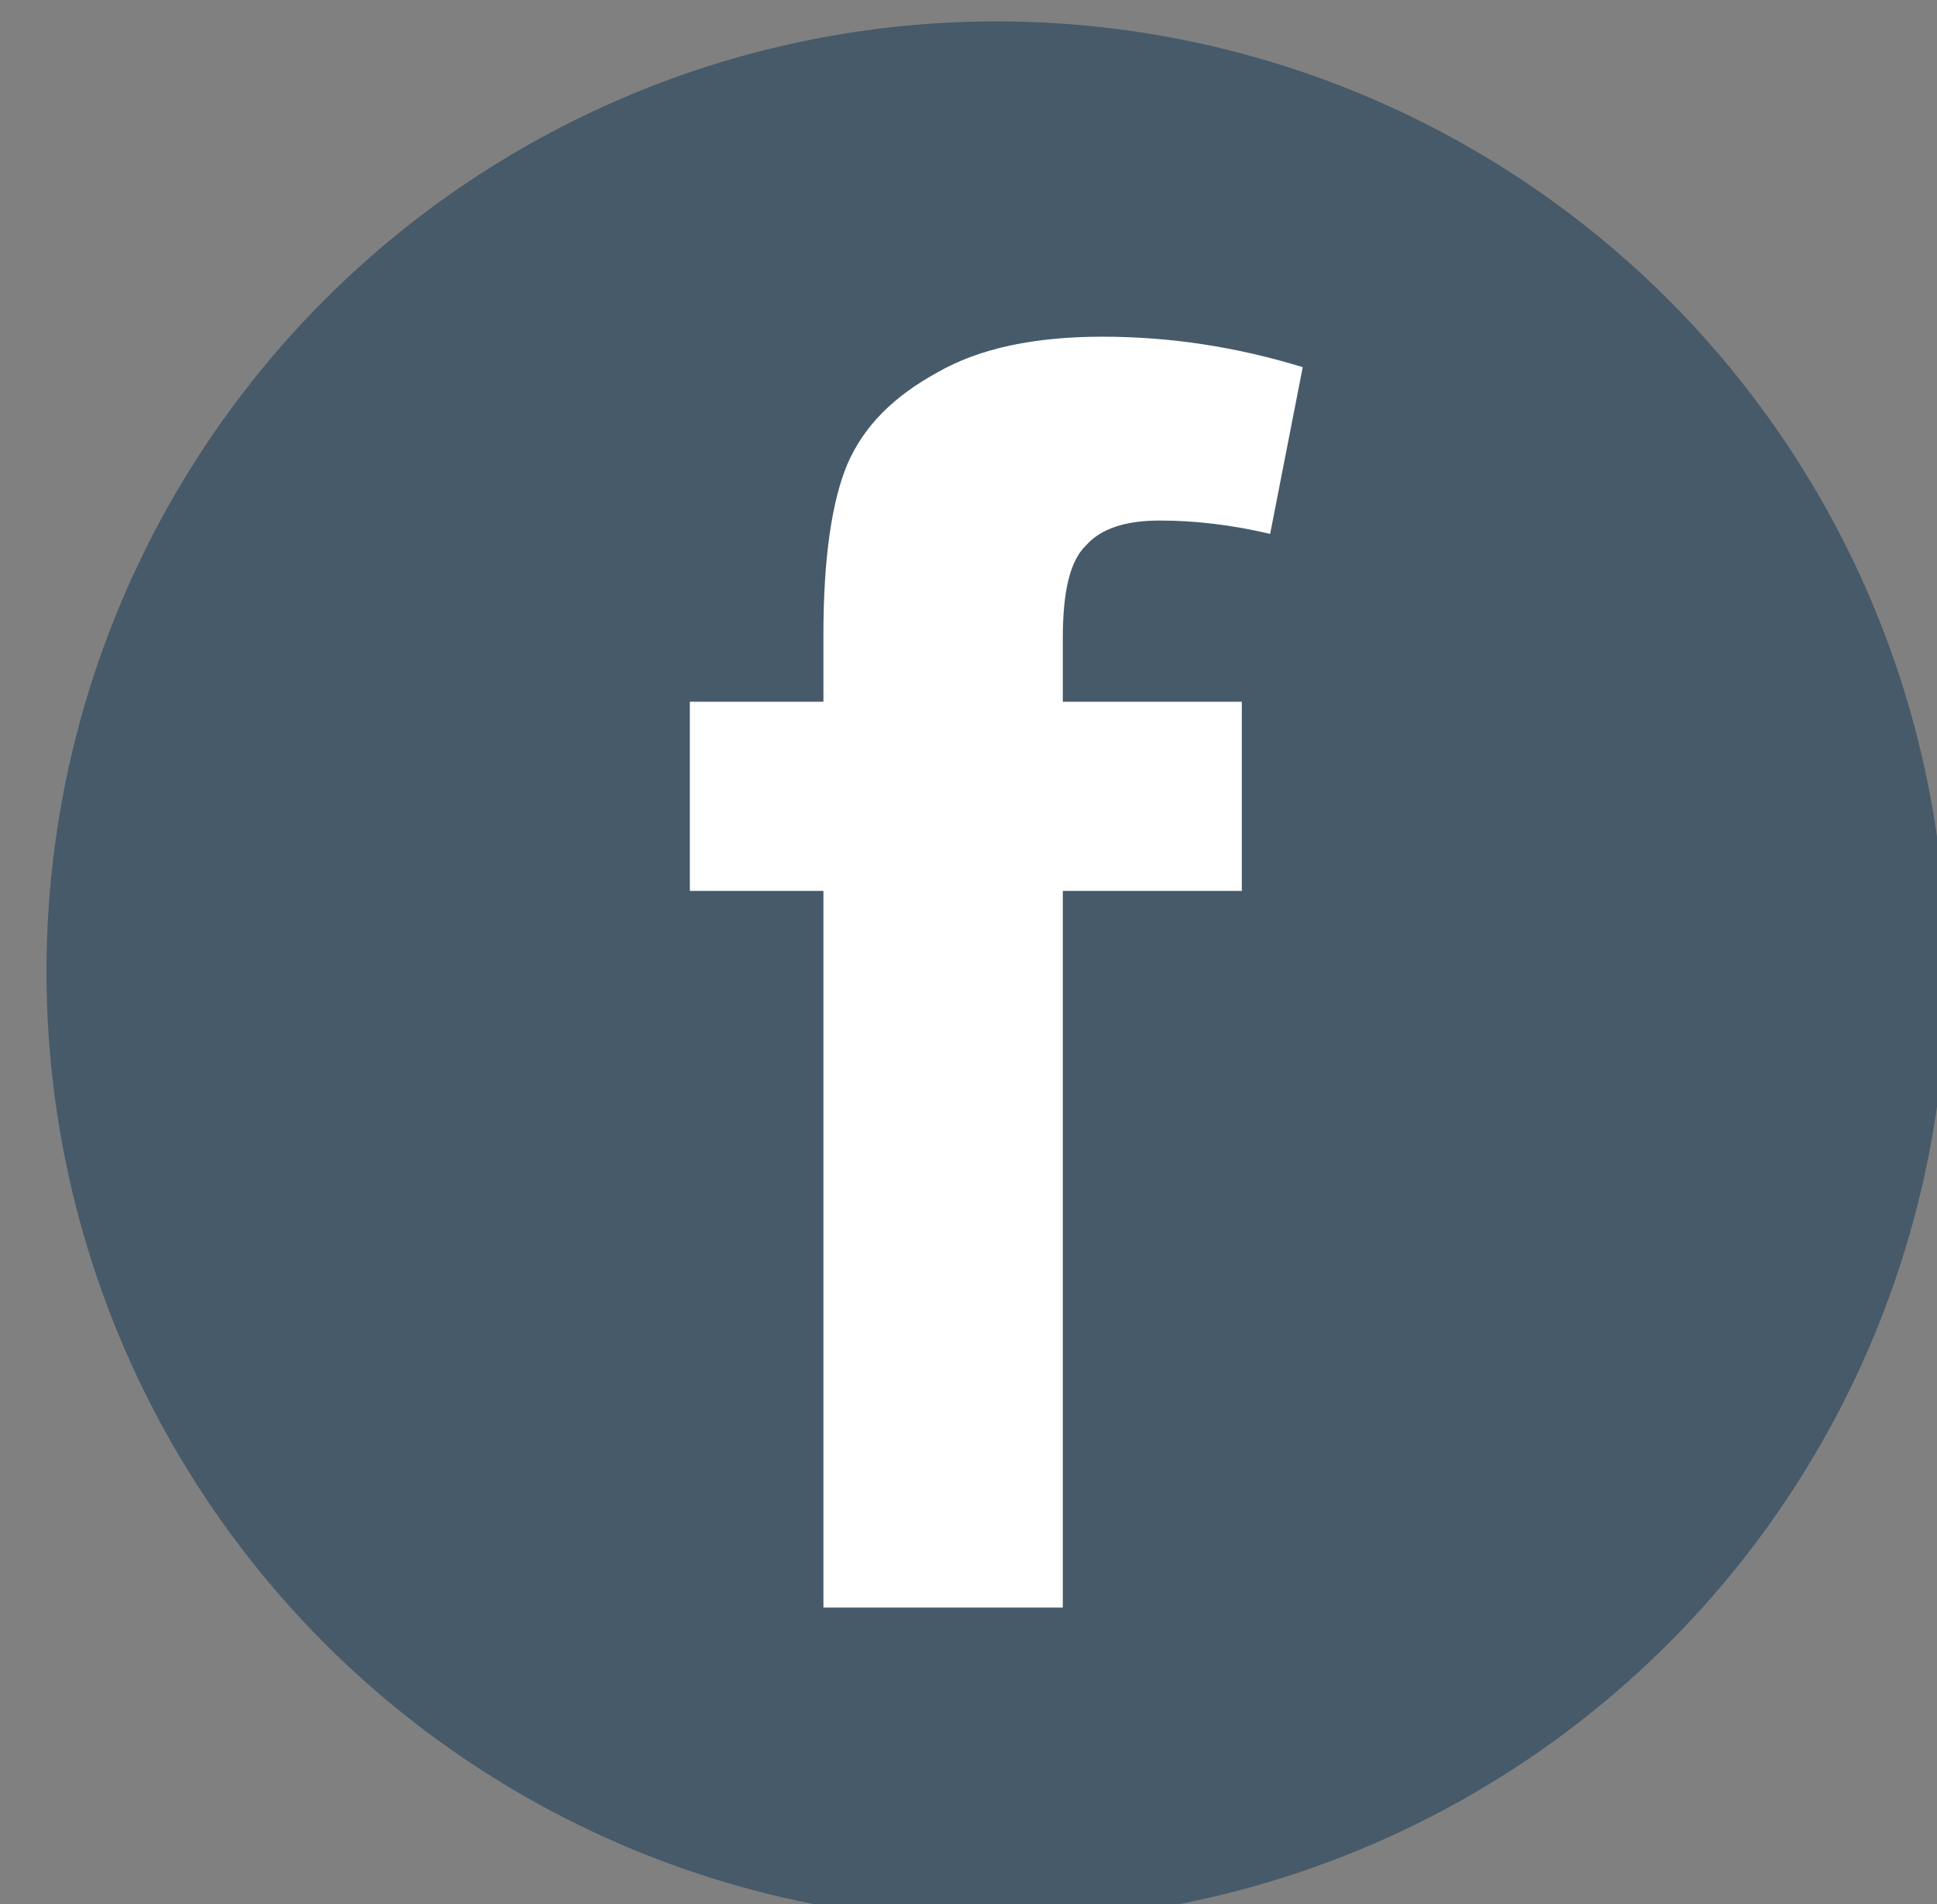 <?xml version="1.0" encoding="utf-8"?>
<!-- Generator: Adobe Illustrator 16.0.0, SVG Export Plug-In . SVG Version: 6.00 Build 0)  -->
<!DOCTYPE svg PUBLIC "-//W3C//DTD SVG 1.1//EN" "http://www.w3.org/Graphics/SVG/1.1/DTD/svg11.dtd">
<svg version="1.1" id="Capa_1" xmlns="http://www.w3.org/2000/svg" xmlns:xlink="http://www.w3.org/1999/xlink" x="0px" y="0px"
	 width="3.625px" height="3.563px" viewBox="0 0 3.625 3.563" enable-background="new 0 0 3.625 3.563" xml:space="preserve">
<rect x="0" y="0" width="3.625" height="3.563" fill="#808080" stroke="none"/>
<g>
	<g>
		<g>
			<circle fill="#465A6A" cx="1.865" cy="1.818" r="1.778"/>
		</g>
		<g>
			<path fill="#FFFFFF" d="M1.291,1.313h0.25V1.187c0-0.144,0.016-0.25,0.045-0.319c0.031-0.071,0.086-0.126,0.168-0.171
				C1.834,0.651,1.938,0.63,2.063,0.63c0.127,0,0.251,0.019,0.375,0.057L2.377,0.999C2.305,0.982,2.236,0.974,2.171,0.974
				S2.06,0.989,2.032,1.021C2.002,1.05,1.989,1.108,1.989,1.194v0.119h0.335v0.354H1.989v1.341H1.541V1.667h-0.25V1.313z"/>
		</g>
	</g>
</g>
</svg>
